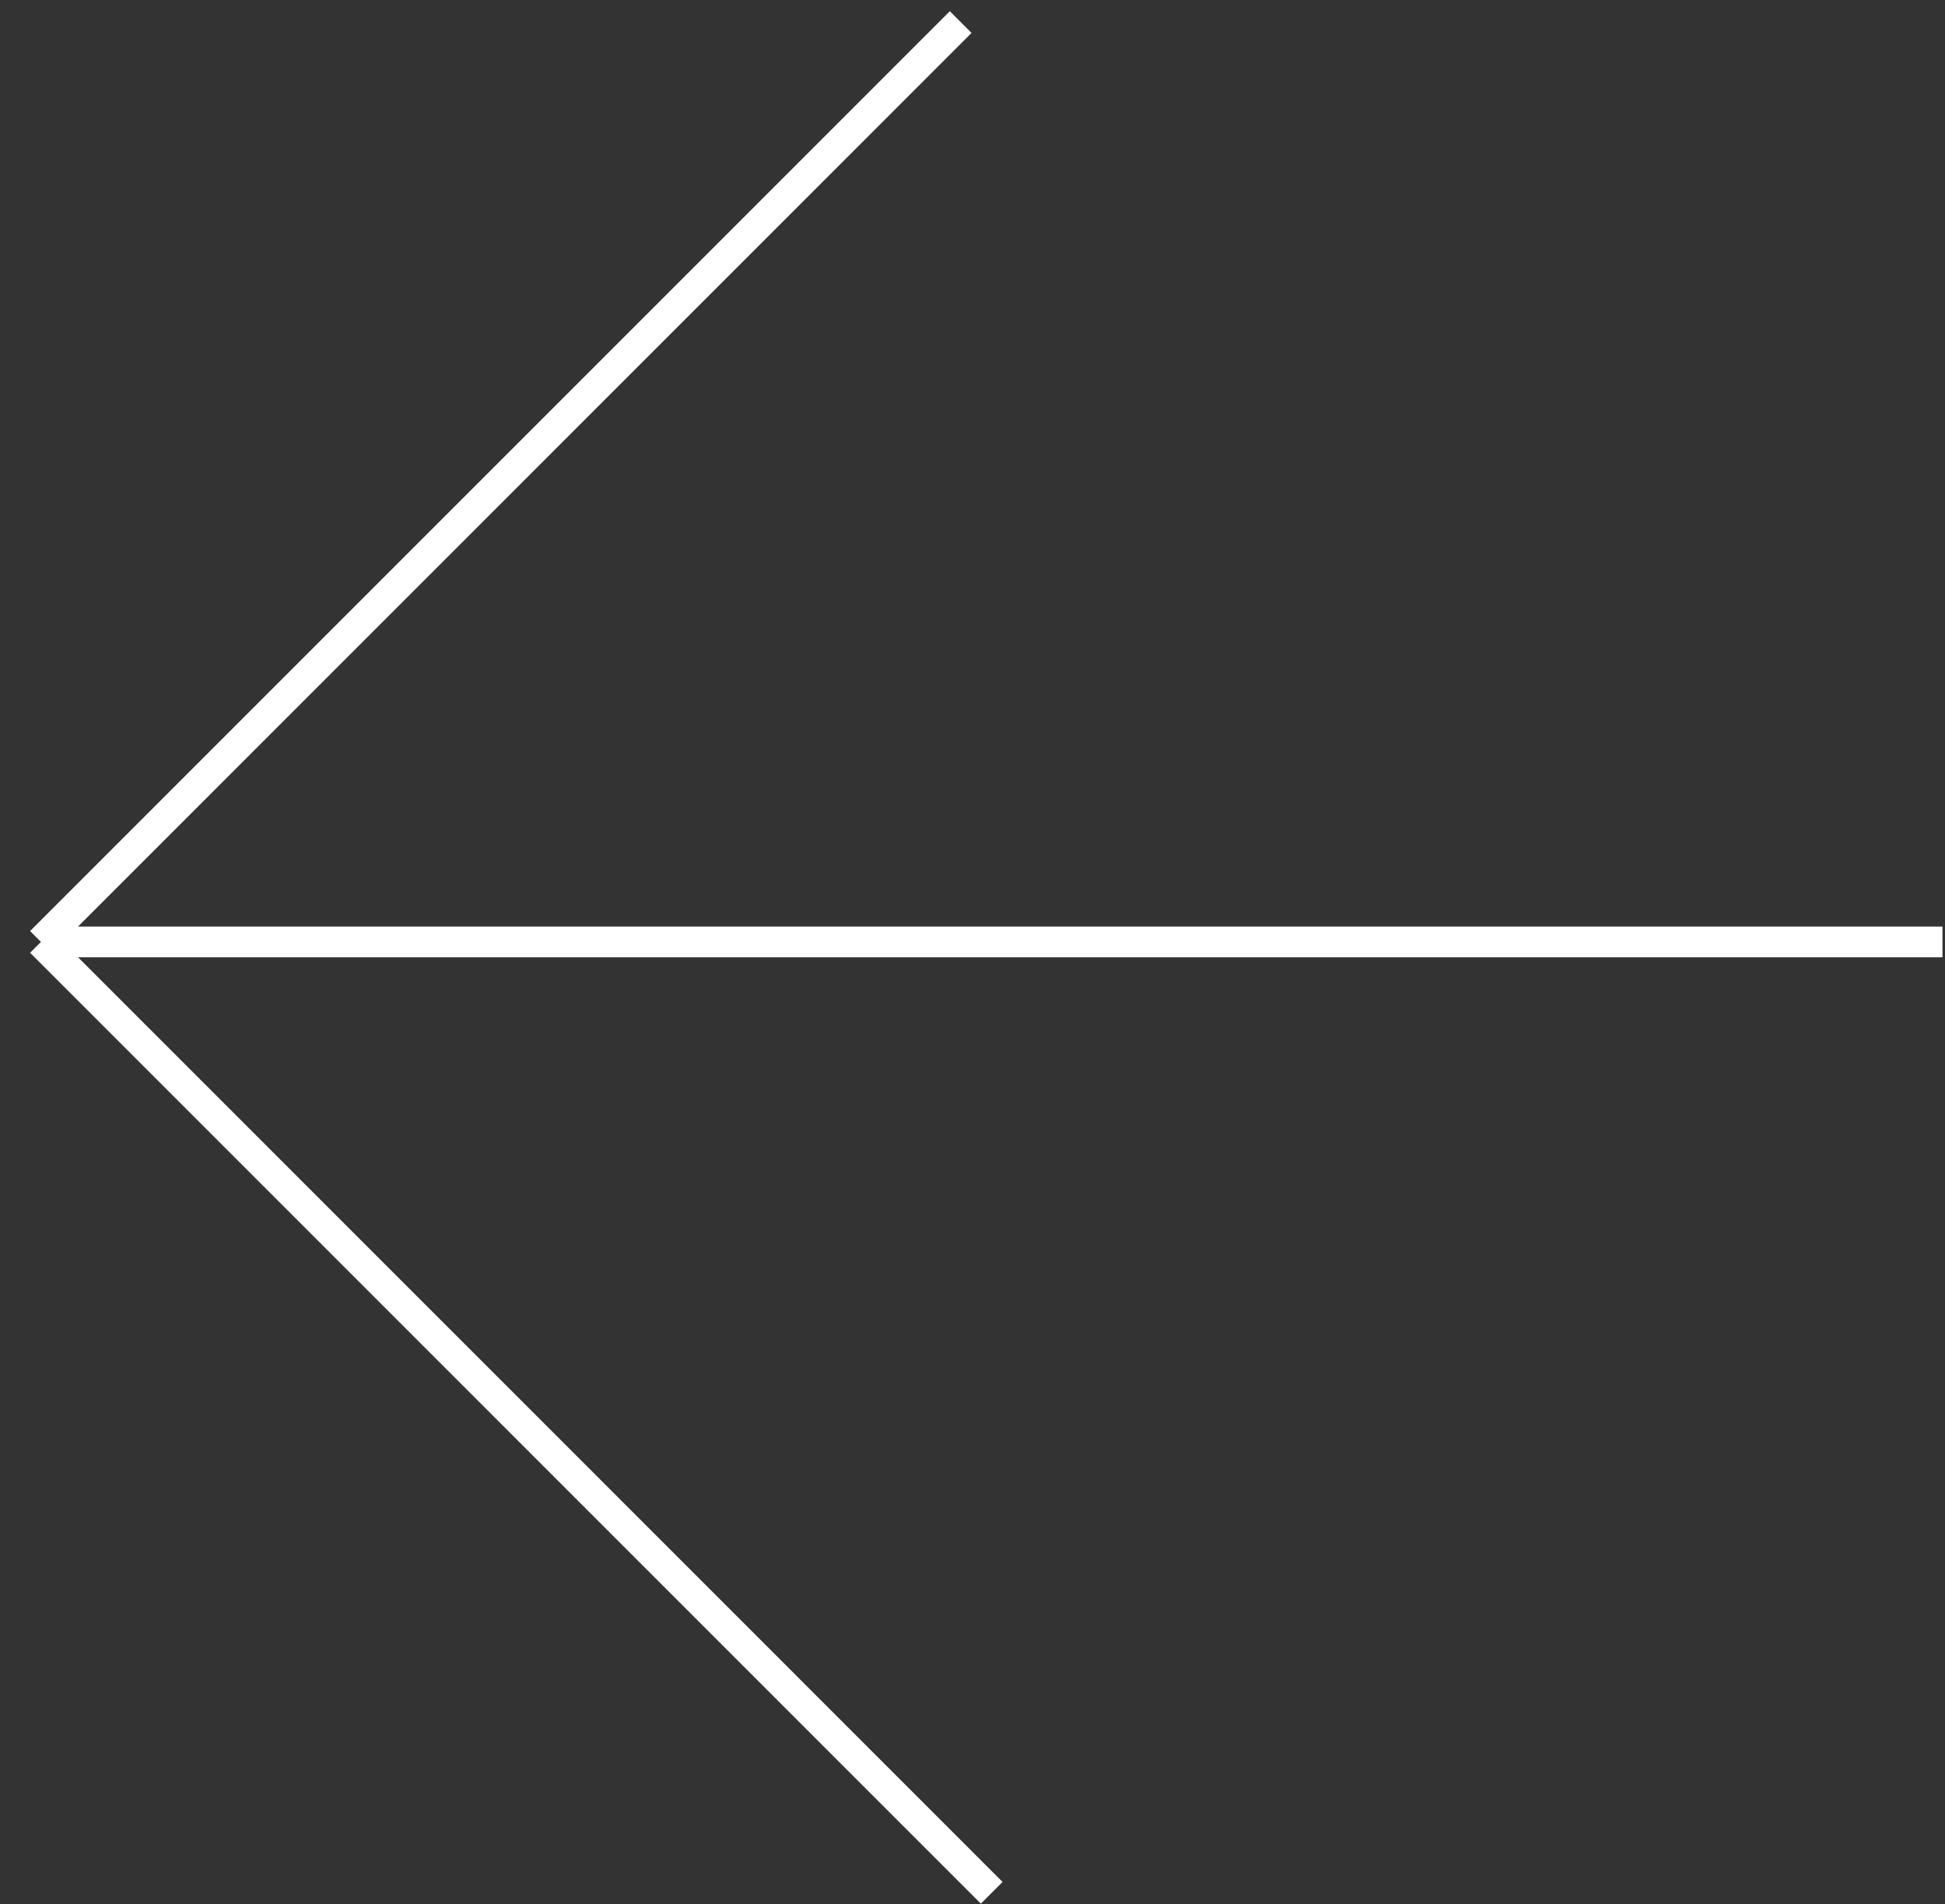 <svg width="95" height="93" viewBox="0 0 95 93" fill="none" xmlns="http://www.w3.org/2000/svg">
<rect x="0" y="0" width="95" height="93" fill="#333333" stroke="none"/>
<path d="M94.877 46H2M2 46L46.922 1.078M2 46L48.438 92.439" stroke="white" stroke-width="1.5"/>
</svg>
